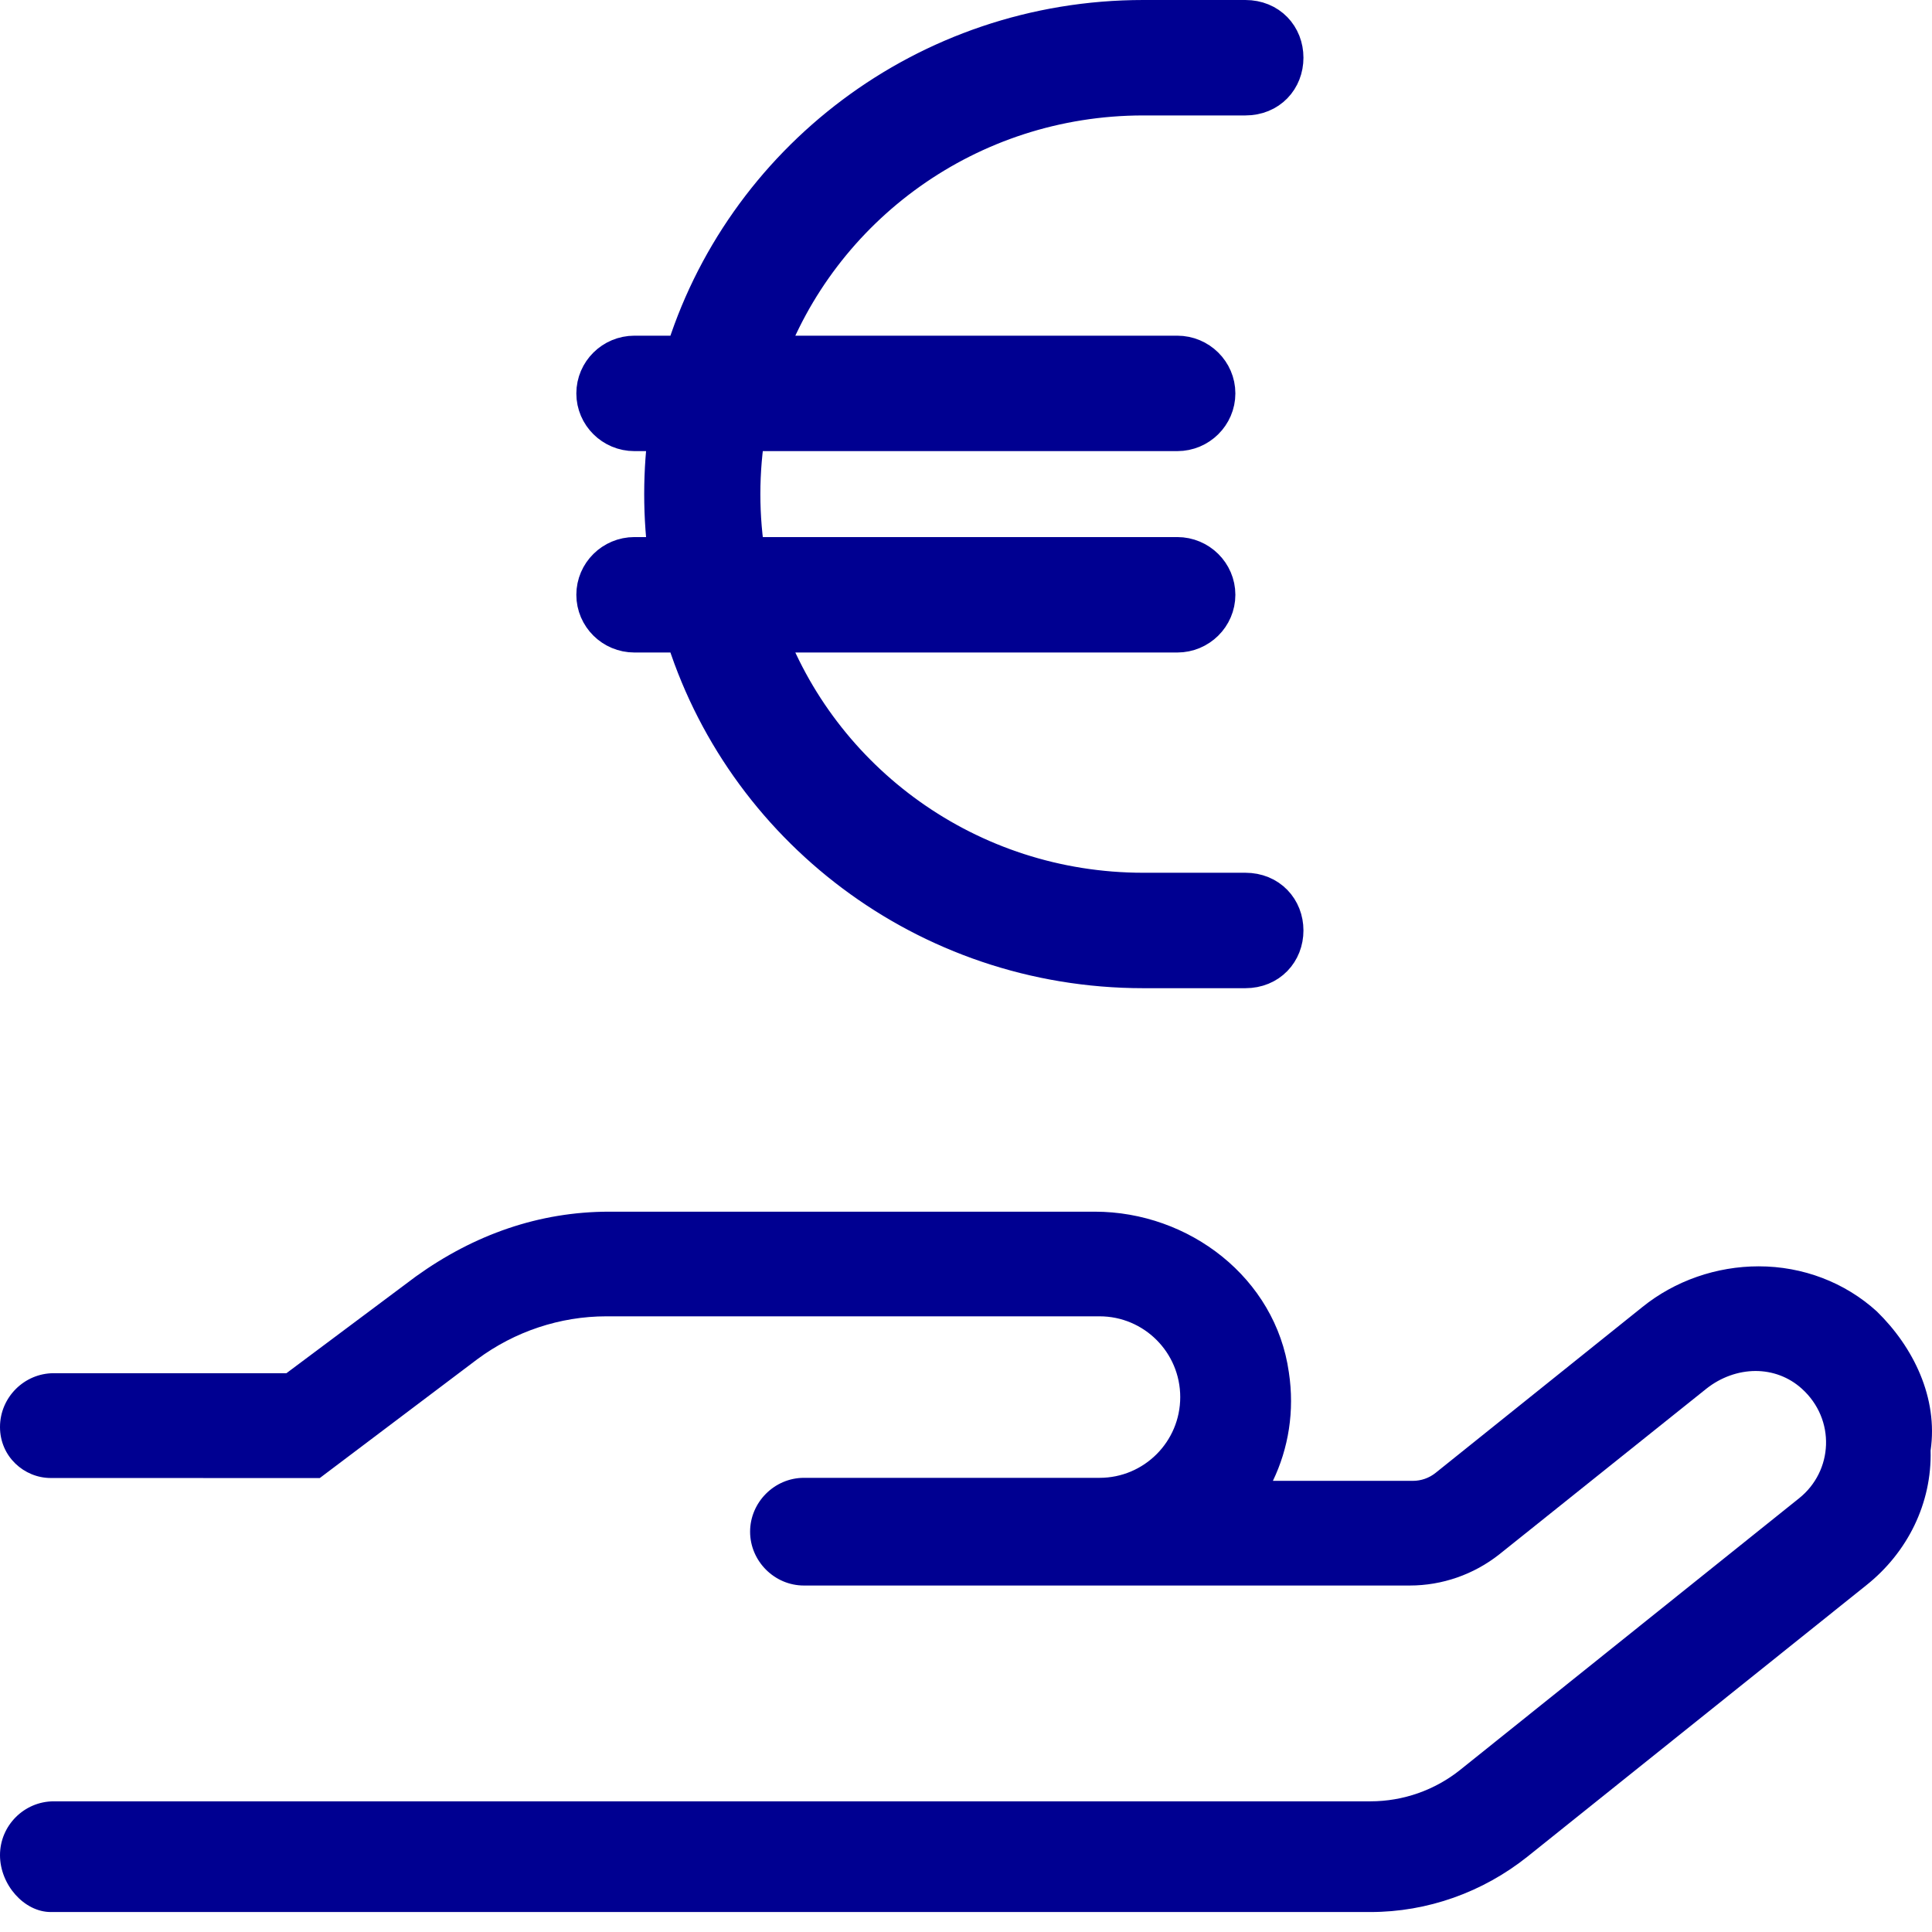 <?xml version="1.0" encoding="UTF-8"?>
<svg width="80px" height="80px" viewBox="0 0 80 80" version="1.1" xmlns="http://www.w3.org/2000/svg" xmlns:xlink="http://www.w3.org/1999/xlink">
    <!-- Generator: Sketch 64 (93537) - https://sketch.com -->
    <title>Slice</title>
    <desc>Created with Sketch.</desc>
    <g id="Page-1" stroke="none" stroke-width="1" fill="none" fill-rule="evenodd">
        <g id="hppicto3-money" transform="translate(0, 1)" fill="#000091" fill-rule="nonzero">
            <path d="M77.712,53.3 C76.39,52.098 74.649,51.436 72.823,51.436 C71.083,51.436 69.359,52.028 68.003,53.125 L59.448,59.986 C59.18,60.202 58.846,60.319 58.502,60.319 L52.708,60.319 C53.352,58.978 53.613,57.427 53.369,55.825 C52.82,51.919 49.242,49.173 45.33,49.173 L25.227,49.173 C22.338,49.173 19.644,50.113 17.221,51.855 L11.861,55.861 L2.228,55.861 C1.002,55.861 0,56.864 0,58.09 C0,59.316 1.002,60.201 2.102,60.201 L13.241,60.203 L19.765,55.282 C21.313,54.133 23.193,53.506 25.107,53.506 L45.53,53.506 C47.375,53.506 48.871,55.004 48.871,56.851 C48.871,58.698 47.375,60.194 45.53,60.194 L33.287,60.194 C32.069,60.194 31.06,61.205 31.06,62.424 C31.06,63.643 32.069,64.653 33.287,64.653 L58.375,64.653 C59.715,64.653 61.02,64.2 62.081,63.364 L70.659,56.502 C71.251,56.031 71.982,55.77 72.695,55.77 C73.391,55.77 74.069,56.014 74.609,56.502 C76.018,57.773 75.914,59.915 74.487,61.048 L60.468,72.283 C59.412,73.128 58.1,73.589 56.748,73.589 L2.228,73.589 C1.002,73.589 0,74.591 0,75.817 C0,77.043 1.002,78.173 2.102,78.173 L56.746,78.173 C59.112,78.173 61.393,77.354 63.236,75.89 L77.283,64.639 C78.989,63.28 79.998,61.243 79.942,59.065 C80.26,56.883 79.23,54.778 77.712,53.3 Z" id="Shape"></path>
            <path d="M26.27,16.68 C25.494,16.68 24.865,16.054 24.865,15.29 C24.865,14.525 25.494,13.9 26.27,13.9 L28.49,13.9 C30.906,5.861 38.432,0 47.344,0 L51.568,0 C52.42,0 52.973,0.622 52.973,1.39 C52.973,2.158 52.42,2.78 51.568,2.78 L47.344,2.78 C40.003,2.78 33.76,7.419 31.442,13.9 L48.749,13.9 C49.522,13.9 50.154,14.525 50.154,15.29 C50.154,16.054 49.522,16.68 48.749,16.68 L30.717,16.68 C30.565,17.583 30.485,18.513 30.485,19.459 C30.485,20.406 30.565,21.336 30.717,22.239 L48.749,22.239 C49.522,22.239 50.154,22.865 50.154,23.629 C50.154,24.394 49.522,25.019 48.749,25.019 L31.442,25.019 C33.76,31.5 40.003,36.139 47.344,36.139 L51.568,36.139 C52.42,36.139 52.973,36.764 52.973,37.529 C52.973,38.293 52.42,38.919 51.568,38.919 L47.344,38.919 C38.432,38.919 30.906,33.055 28.49,25.019 L26.27,25.019 C25.494,25.019 24.865,24.394 24.865,23.629 C24.865,22.865 25.494,22.239 26.27,22.239 L27.874,22.239 C27.742,21.327 27.675,20.406 27.675,19.459 C27.675,18.513 27.742,17.592 27.874,16.68 L26.27,16.68 Z" id="Path" stroke="#000091" stroke-width="2"></path>
        </g>
    </g>
</svg>